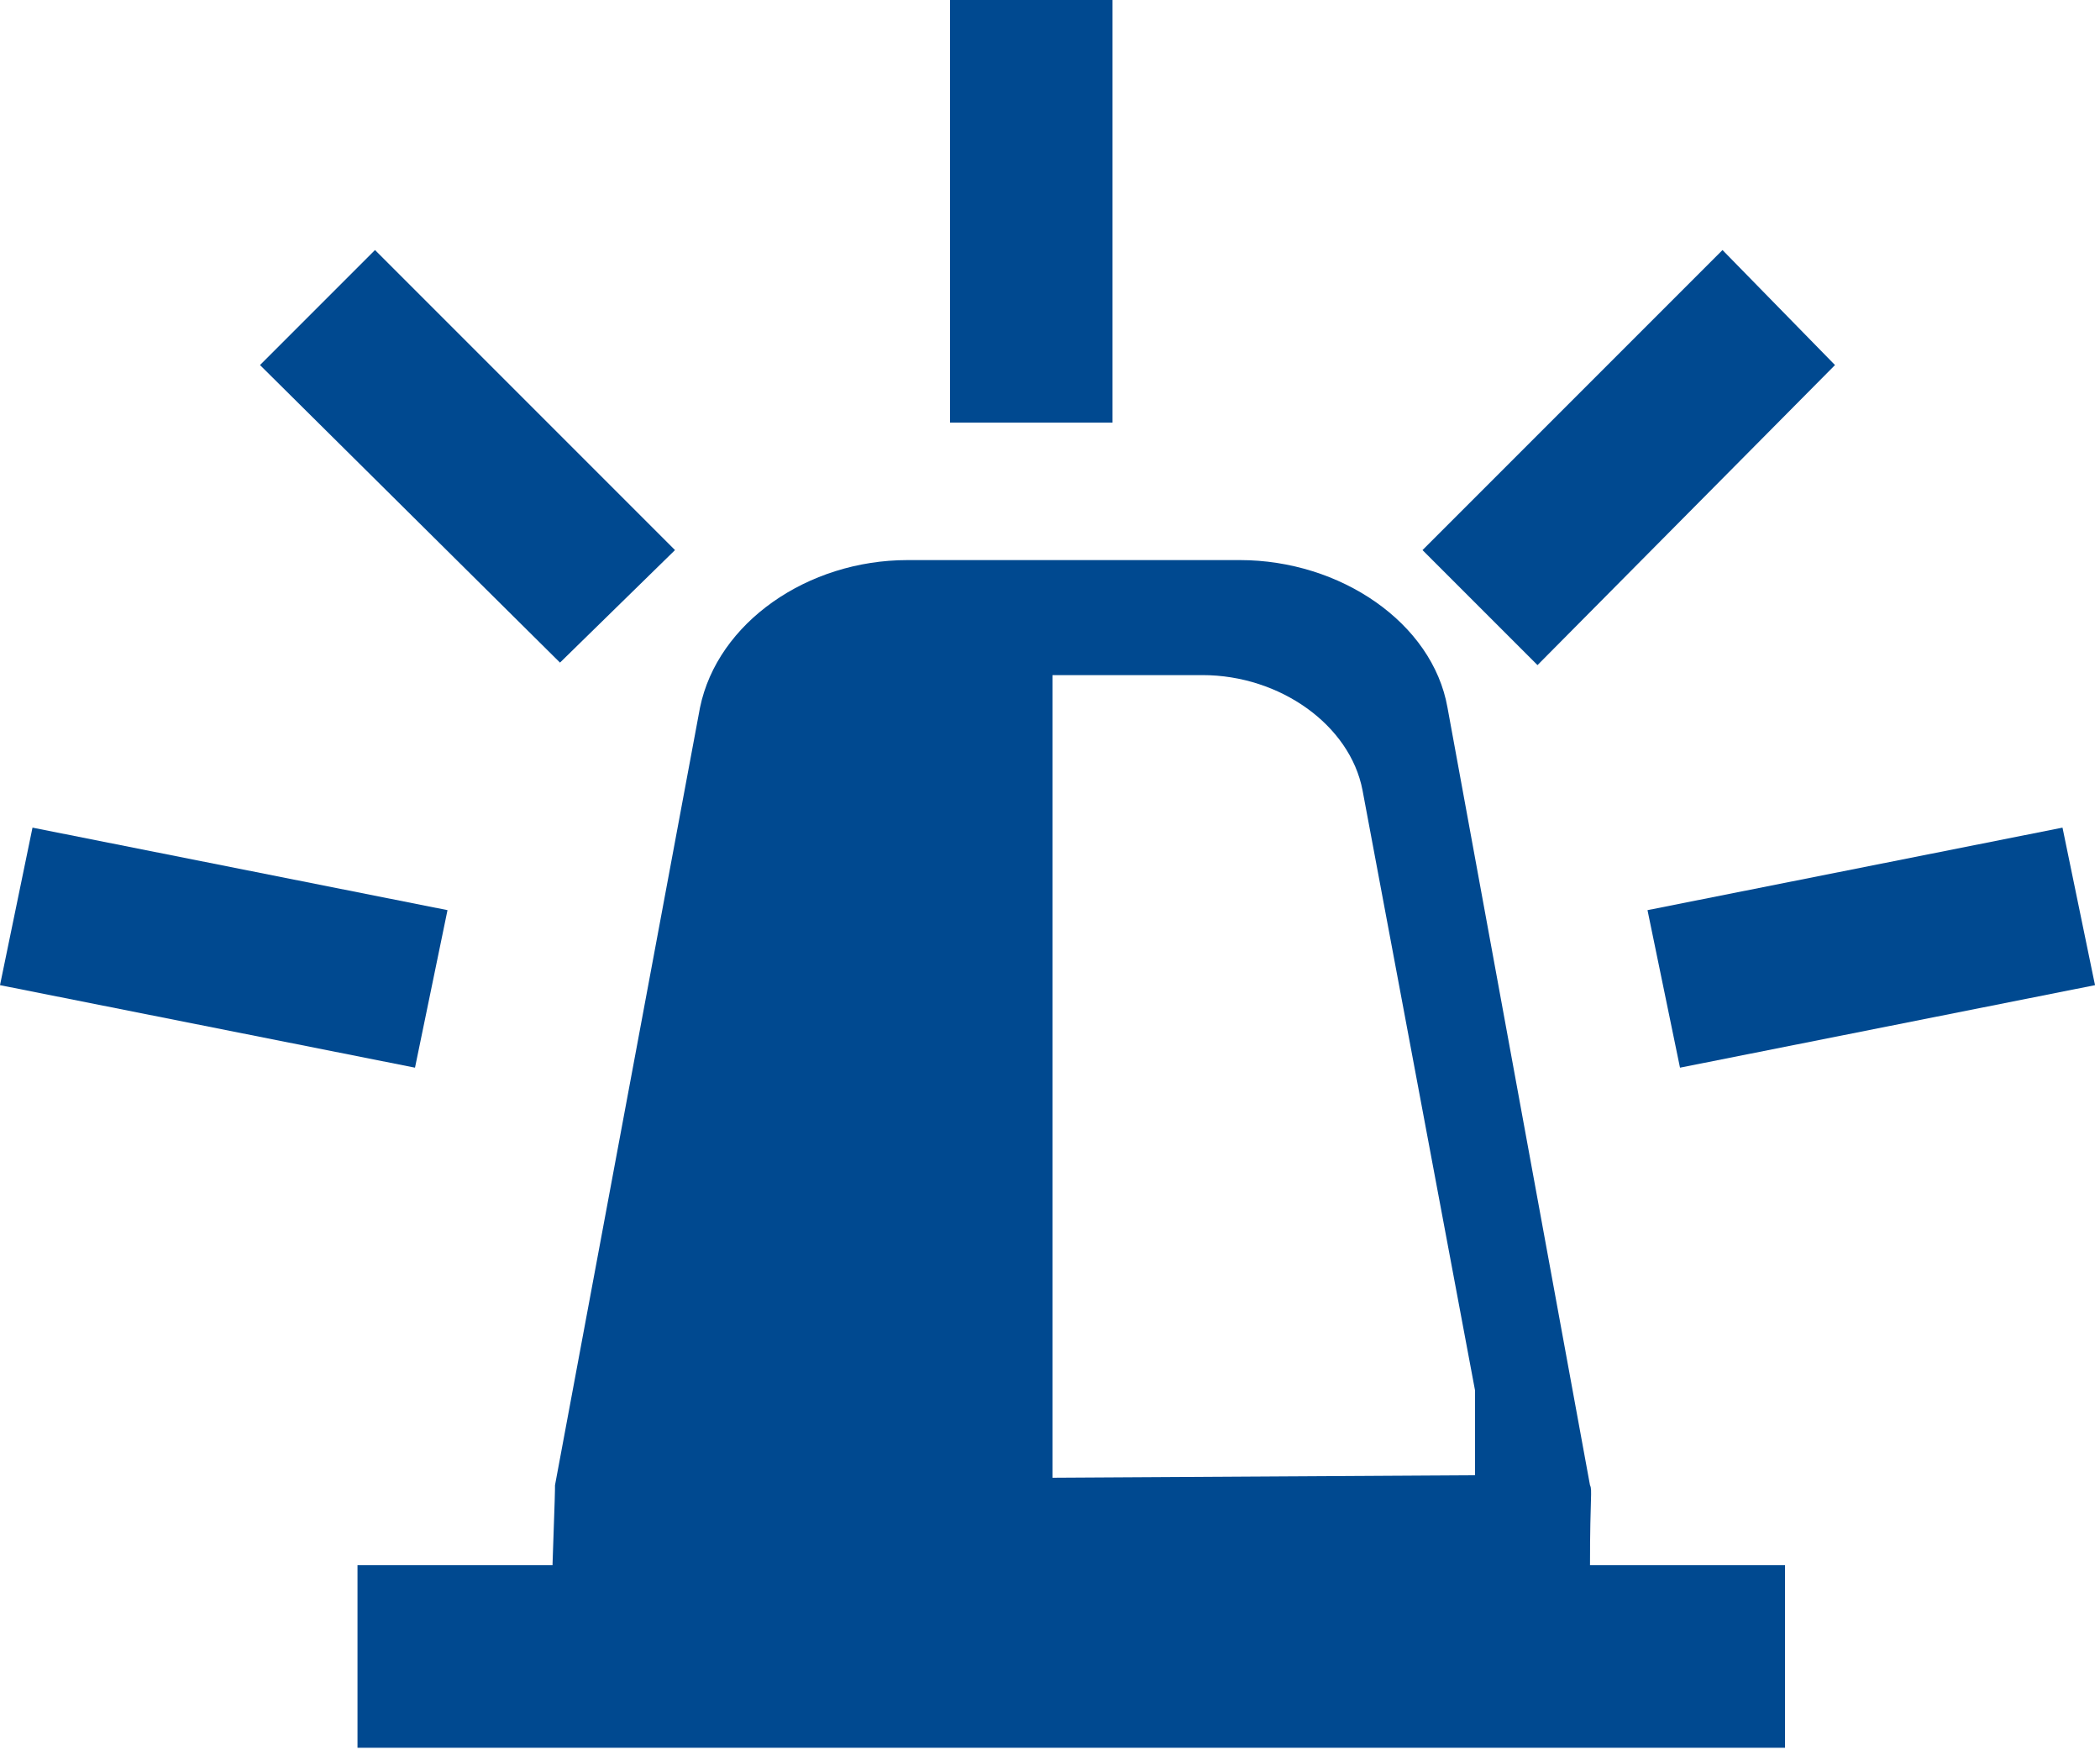 <?xml version="1.0" encoding="utf-8"?>
<!-- Generator: Adobe Illustrator 21.0.0, SVG Export Plug-In . SVG Version: 6.00 Build 0)  -->
<!DOCTYPE svg PUBLIC "-//W3C//DTD SVG 1.1//EN" "http://www.w3.org/Graphics/SVG/1.1/DTD/svg11.dtd">
<svg version="1.1" id="Layer_1" xmlns="http://www.w3.org/2000/svg" xmlns:xlink="http://www.w3.org/1999/xlink" x="0px" y="0px"
	 viewBox="0 0 84 70" style="enable-background:new 0 0 84 70;" xml:space="preserve">
<style type="text/css">
	.st0{fill:#004990;}
</style>
<path class="st0" d="M38,16.9h6.5V0H38V16.9z M65.9,36.4l1.3,6.3l16.6-3.3l-1.3-6.3L65.9,36.4z M73.4,14.6L68.9,10L56.9,22l4.6,4.6
	L73.4,14.6z M0,39.4l16.6,3.3l1.3-6.3L1.3,33.1L0,39.4z M42.1,59.1V27h6c3.1,0,5.9,2,6.4,4.6L59,55.6c0,0.2,0,0.4,0,3.4L42.1,59.1
	L42.1,59.1z M63.6,59.4l-5.7-31.1c-0.6-3.4-4.3-5.9-8.3-5.9H36.3c-4,0-7.6,2.5-8.3,5.9l-5.8,31.1c0,0.2,0,0.4-0.1,3.2h-7.8v7.3h57.1
	v-7.3h-7.8C63.6,59.8,63.7,59.6,63.6,59.4L63.6,59.4z M27,22L15,10l-4.6,4.6l12,11.9L27,22z"/>
</svg>
